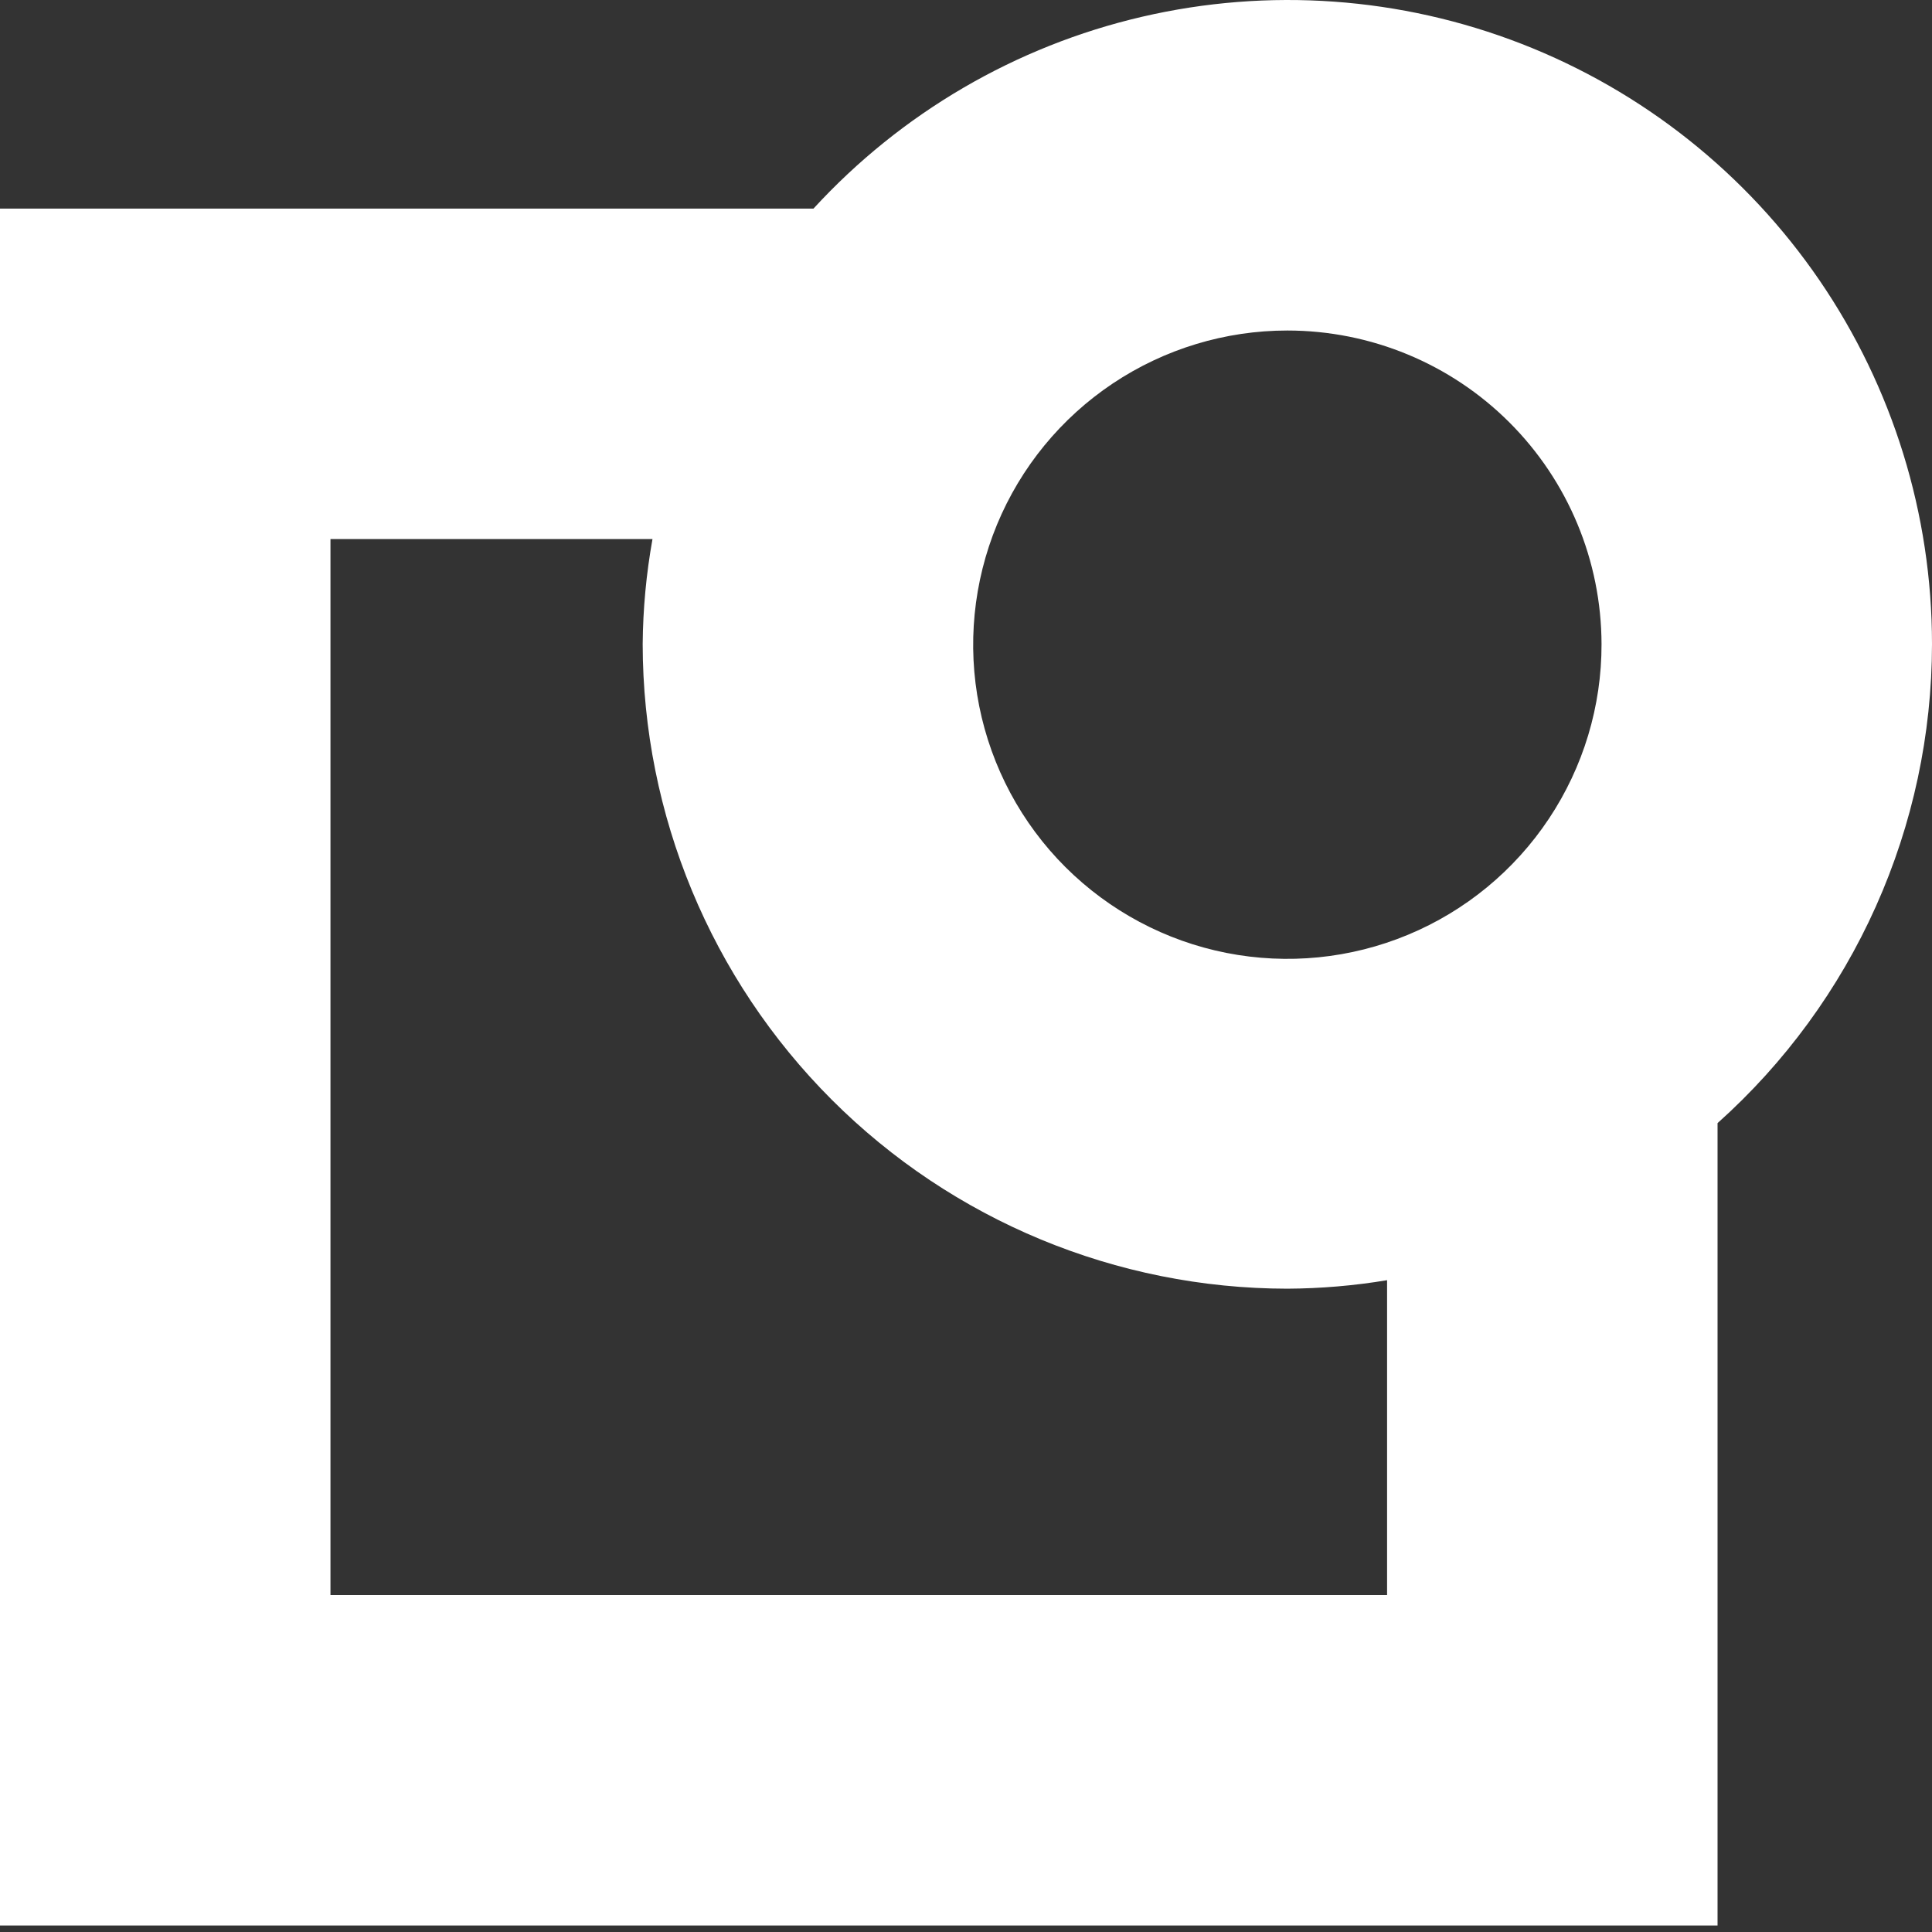 <svg viewBox="0 0 40 40" xmlns="http://www.w3.org/2000/svg" data-logo="logo">
        <rect x="0" y="0" width="40" height="40" fill="#333333" stroke="none"/>
        <g transform="translate(0, 0) rotate(0)" id="logogram" style="opacity: 1;"><path fill="#FFF" d="M40 13.334C40 10.648 39.189 8.025 37.673 5.807C36.157 3.59 34.007 1.883 31.503 0.908C29 -0.066 26.262 -0.262 23.645 0.347C21.029 0.955 18.658 2.34 16.842 4.319H0V39.866H35.56V23.253C36.956 22.005 38.073 20.476 38.838 18.767C39.603 17.058 39.999 15.207 40 13.334ZM33.158 13.334C33.161 14.621 32.781 15.88 32.068 16.951C31.355 18.023 30.34 18.859 29.152 19.353C27.963 19.848 26.655 19.978 25.392 19.729C24.13 19.48 22.97 18.861 22.058 17.952C21.147 17.043 20.527 15.884 20.274 14.621C20.022 13.359 20.151 12.051 20.642 10.861C21.134 9.672 21.968 8.655 23.038 7.94C24.108 7.225 25.366 6.843 26.653 6.843C28.376 6.843 30.029 7.526 31.248 8.743C32.468 9.96 33.154 11.611 33.158 13.334ZM28.718 33.024H6.842V11.161H13.509C13.38 11.879 13.312 12.605 13.306 13.334C13.31 16.873 14.717 20.265 17.22 22.768C19.722 25.27 23.114 26.677 26.653 26.681C27.345 26.677 28.035 26.619 28.718 26.505V33.024Z"></path></g>
        <g transform="translate(40, 20)" id="logotype" style="opacity: 1;"></g>
        
      </svg>